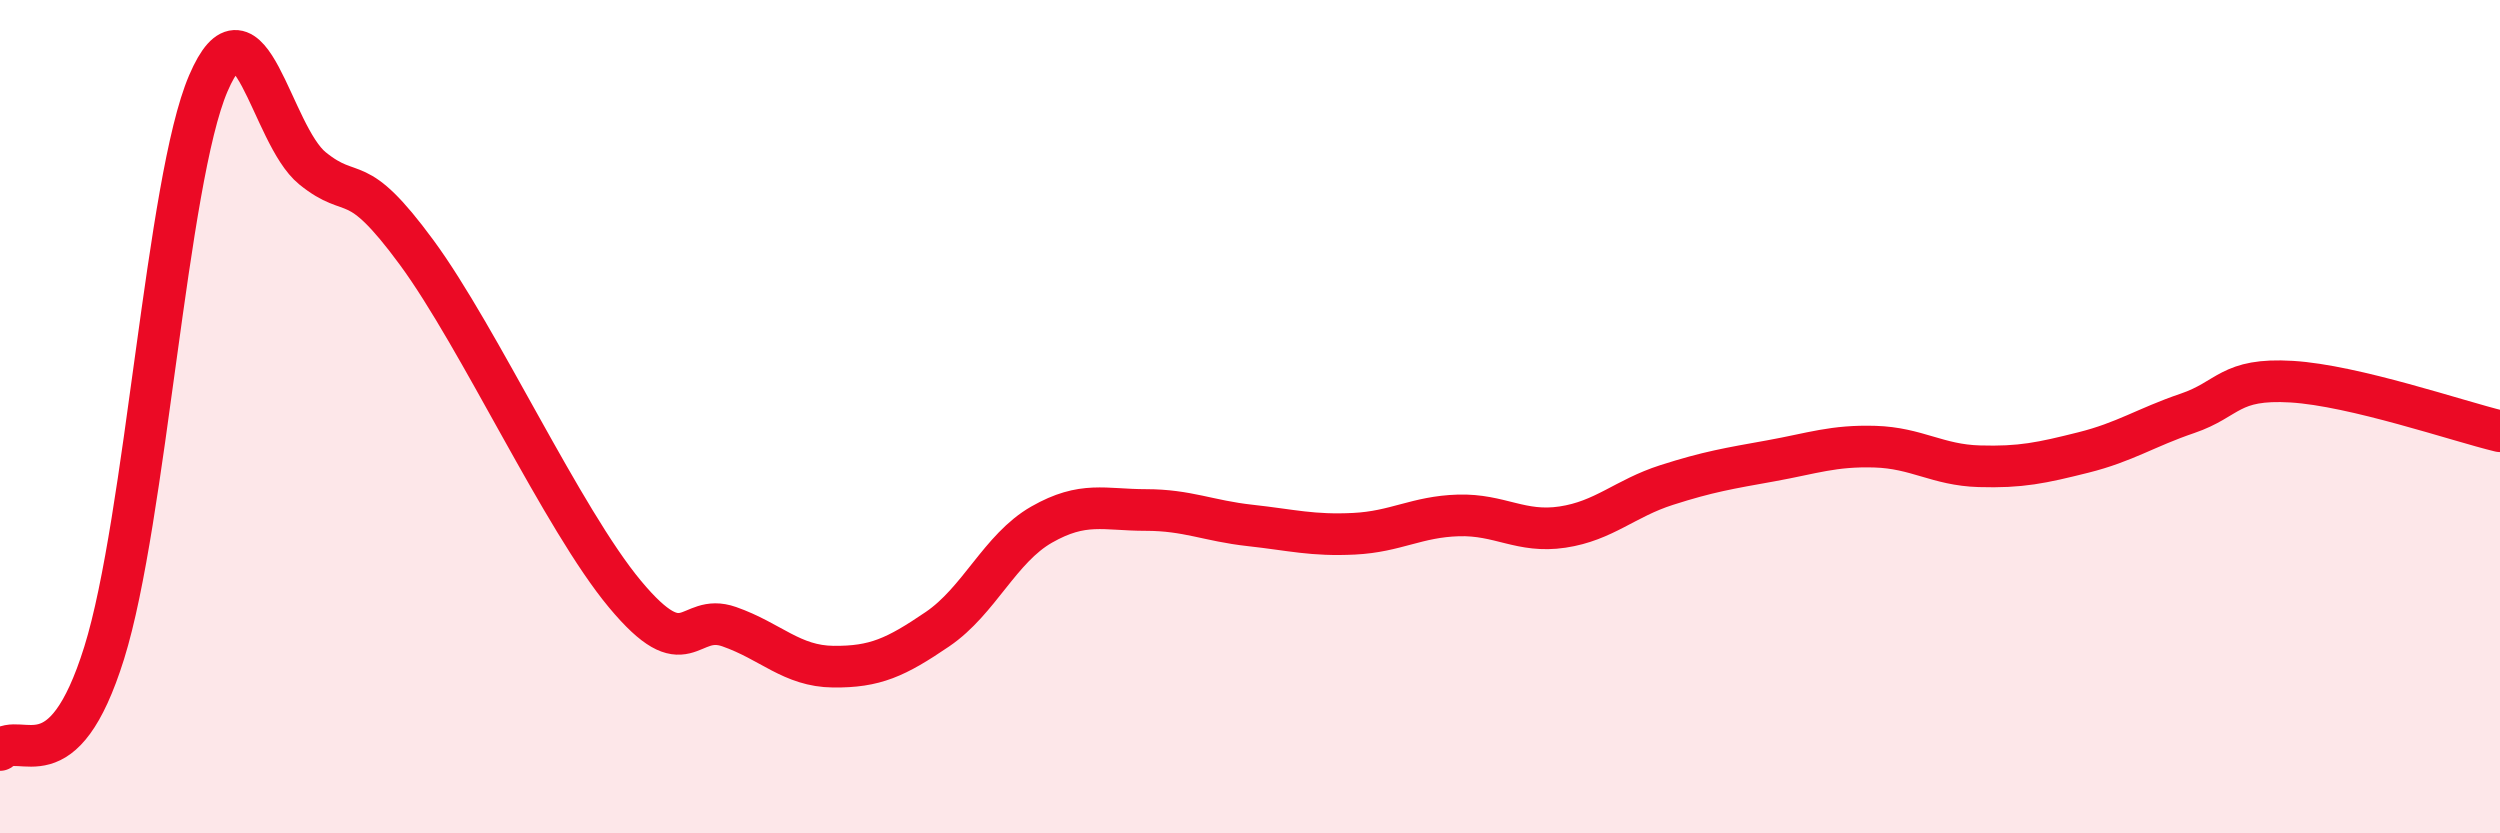 
    <svg width="60" height="20" viewBox="0 0 60 20" xmlns="http://www.w3.org/2000/svg">
      <path
        d="M 0,18 C 0.5,17.53 1.5,18.87 2.5,15.67 C 3.5,12.47 4,4.33 5,2 C 6,-0.33 6.5,3.23 7.5,4.04 C 8.5,4.85 8.5,4.02 10,6.06 C 11.5,8.1 13.5,12.46 15,14.26 C 16.5,16.06 16.5,14.69 17.5,15.04 C 18.5,15.39 19,15.99 20,16 C 21,16.01 21.5,15.78 22.5,15.1 C 23.5,14.42 24,13.16 25,12.59 C 26,12.02 26.5,12.24 27.5,12.24 C 28.5,12.24 29,12.5 30,12.61 C 31,12.72 31.5,12.86 32.5,12.81 C 33.5,12.76 34,12.4 35,12.37 C 36,12.34 36.5,12.8 37.5,12.65 C 38.5,12.5 39,11.96 40,11.64 C 41,11.32 41.5,11.24 42.5,11.06 C 43.5,10.88 44,10.69 45,10.72 C 46,10.75 46.5,11.16 47.5,11.19 C 48.5,11.22 49,11.11 50,10.86 C 51,10.61 51.5,10.26 52.5,9.92 C 53.5,9.58 53.5,9.07 55,9.16 C 56.5,9.25 59,10.11 60,10.35L60 20L0 20Z"
        fill="#EB0A25"
        opacity="0.1"
        stroke-linecap="round"
        stroke-linejoin="round"
      />
      <path
        d="M 0,18 C 0.5,17.53 1.5,18.87 2.5,15.67 C 3.5,12.47 4,4.33 5,2 C 6,-0.33 6.5,3.23 7.5,4.04 C 8.5,4.85 8.5,4.02 10,6.06 C 11.5,8.1 13.5,12.46 15,14.26 C 16.5,16.06 16.5,14.69 17.5,15.04 C 18.5,15.39 19,15.99 20,16 C 21,16.01 21.5,15.78 22.5,15.1 C 23.5,14.42 24,13.16 25,12.59 C 26,12.02 26.5,12.24 27.5,12.24 C 28.5,12.24 29,12.5 30,12.61 C 31,12.72 31.5,12.86 32.5,12.81 C 33.5,12.76 34,12.4 35,12.37 C 36,12.34 36.5,12.8 37.5,12.65 C 38.5,12.5 39,11.96 40,11.64 C 41,11.32 41.5,11.24 42.5,11.06 C 43.5,10.88 44,10.69 45,10.72 C 46,10.75 46.5,11.16 47.5,11.19 C 48.5,11.22 49,11.11 50,10.86 C 51,10.61 51.5,10.26 52.5,9.92 C 53.5,9.58 53.5,9.07 55,9.16 C 56.5,9.25 59,10.11 60,10.35"
        stroke="#EB0A25"
        stroke-width="1"
        fill="none"
        stroke-linecap="round"
        stroke-linejoin="round"
      />
    </svg>
  